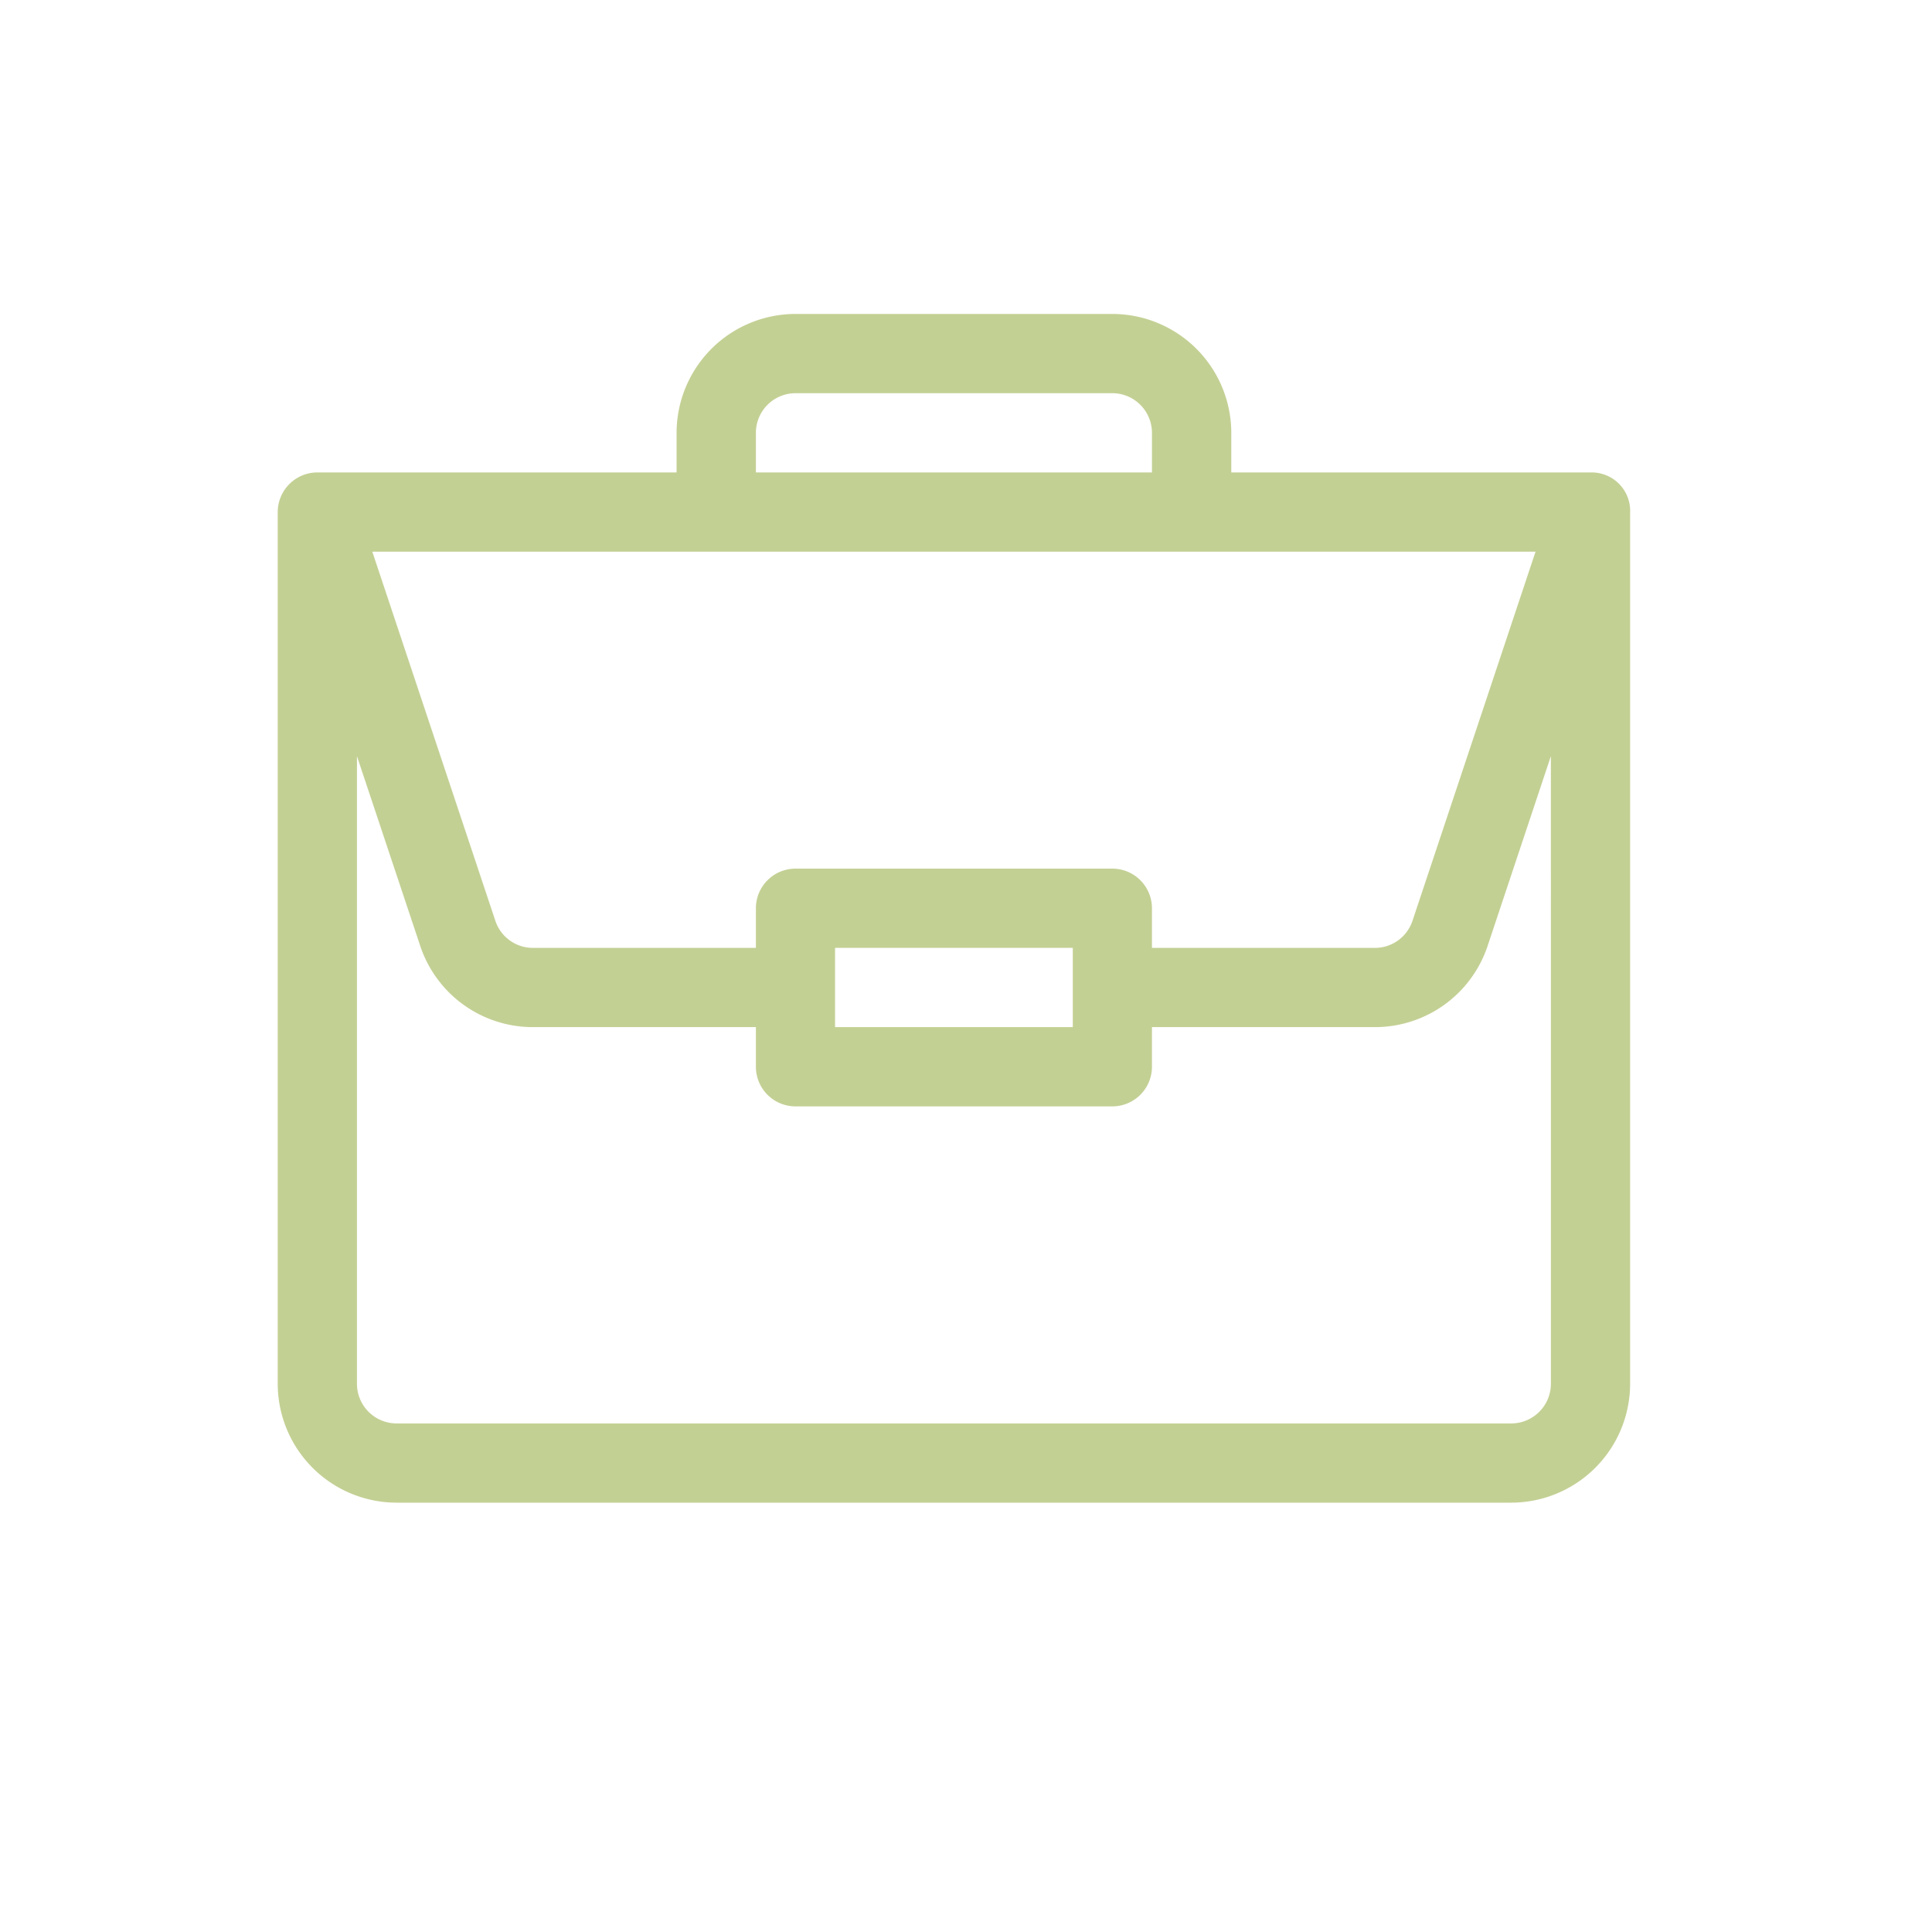 <svg id="Camada_1" data-name="Camada 1" xmlns="http://www.w3.org/2000/svg" xmlns:xlink="http://www.w3.org/1999/xlink" viewBox="0 0 80 80"><defs><clipPath id="clip-path"><rect x="-0.5" width="80" height="80" style="fill:none"/></clipPath></defs><title>icon-mala</title><g style="clip-path:url(#clip-path)"><g id="icon-mala"><path id="portfolio" d="M65.87,19.563H50.985V17.922A4.928,4.928,0,0,0,46.063,13H32.938a4.928,4.928,0,0,0-4.922,4.922v1.64H13.141A1.645,1.645,0,0,0,11.5,21.2V57.3a4.928,4.928,0,0,0,4.922,4.922H62.578A4.928,4.928,0,0,0,67.5,57.3V21.231a1.593,1.593,0,0,0-1.516-1.667Q65.927,19.562,65.87,19.563ZM31.3,17.922a1.643,1.643,0,0,1,1.641-1.641H46.063A1.643,1.643,0,0,1,47.7,17.922v1.64H31.3Zm32.283,4.922L58.488,38.128a1.638,1.638,0,0,1-1.556,1.122H47.7V37.609a1.641,1.641,0,0,0-1.641-1.641H32.938A1.641,1.641,0,0,0,31.3,37.609V39.25H22.068a1.638,1.638,0,0,1-1.556-1.122L15.417,22.844ZM44.422,39.25v3.281H34.578V39.25ZM64.219,57.3a1.643,1.643,0,0,1-1.641,1.641H16.422A1.643,1.643,0,0,1,14.781,57.3V31.313L17.4,39.166a4.915,4.915,0,0,0,4.669,3.365H31.3v1.641a1.641,1.641,0,0,0,1.641,1.641H46.063A1.641,1.641,0,0,0,47.7,44.172V42.531h9.229A4.915,4.915,0,0,0,61.6,39.166l2.618-7.853Z" style="fill:#c3d094"/></g></g></svg>